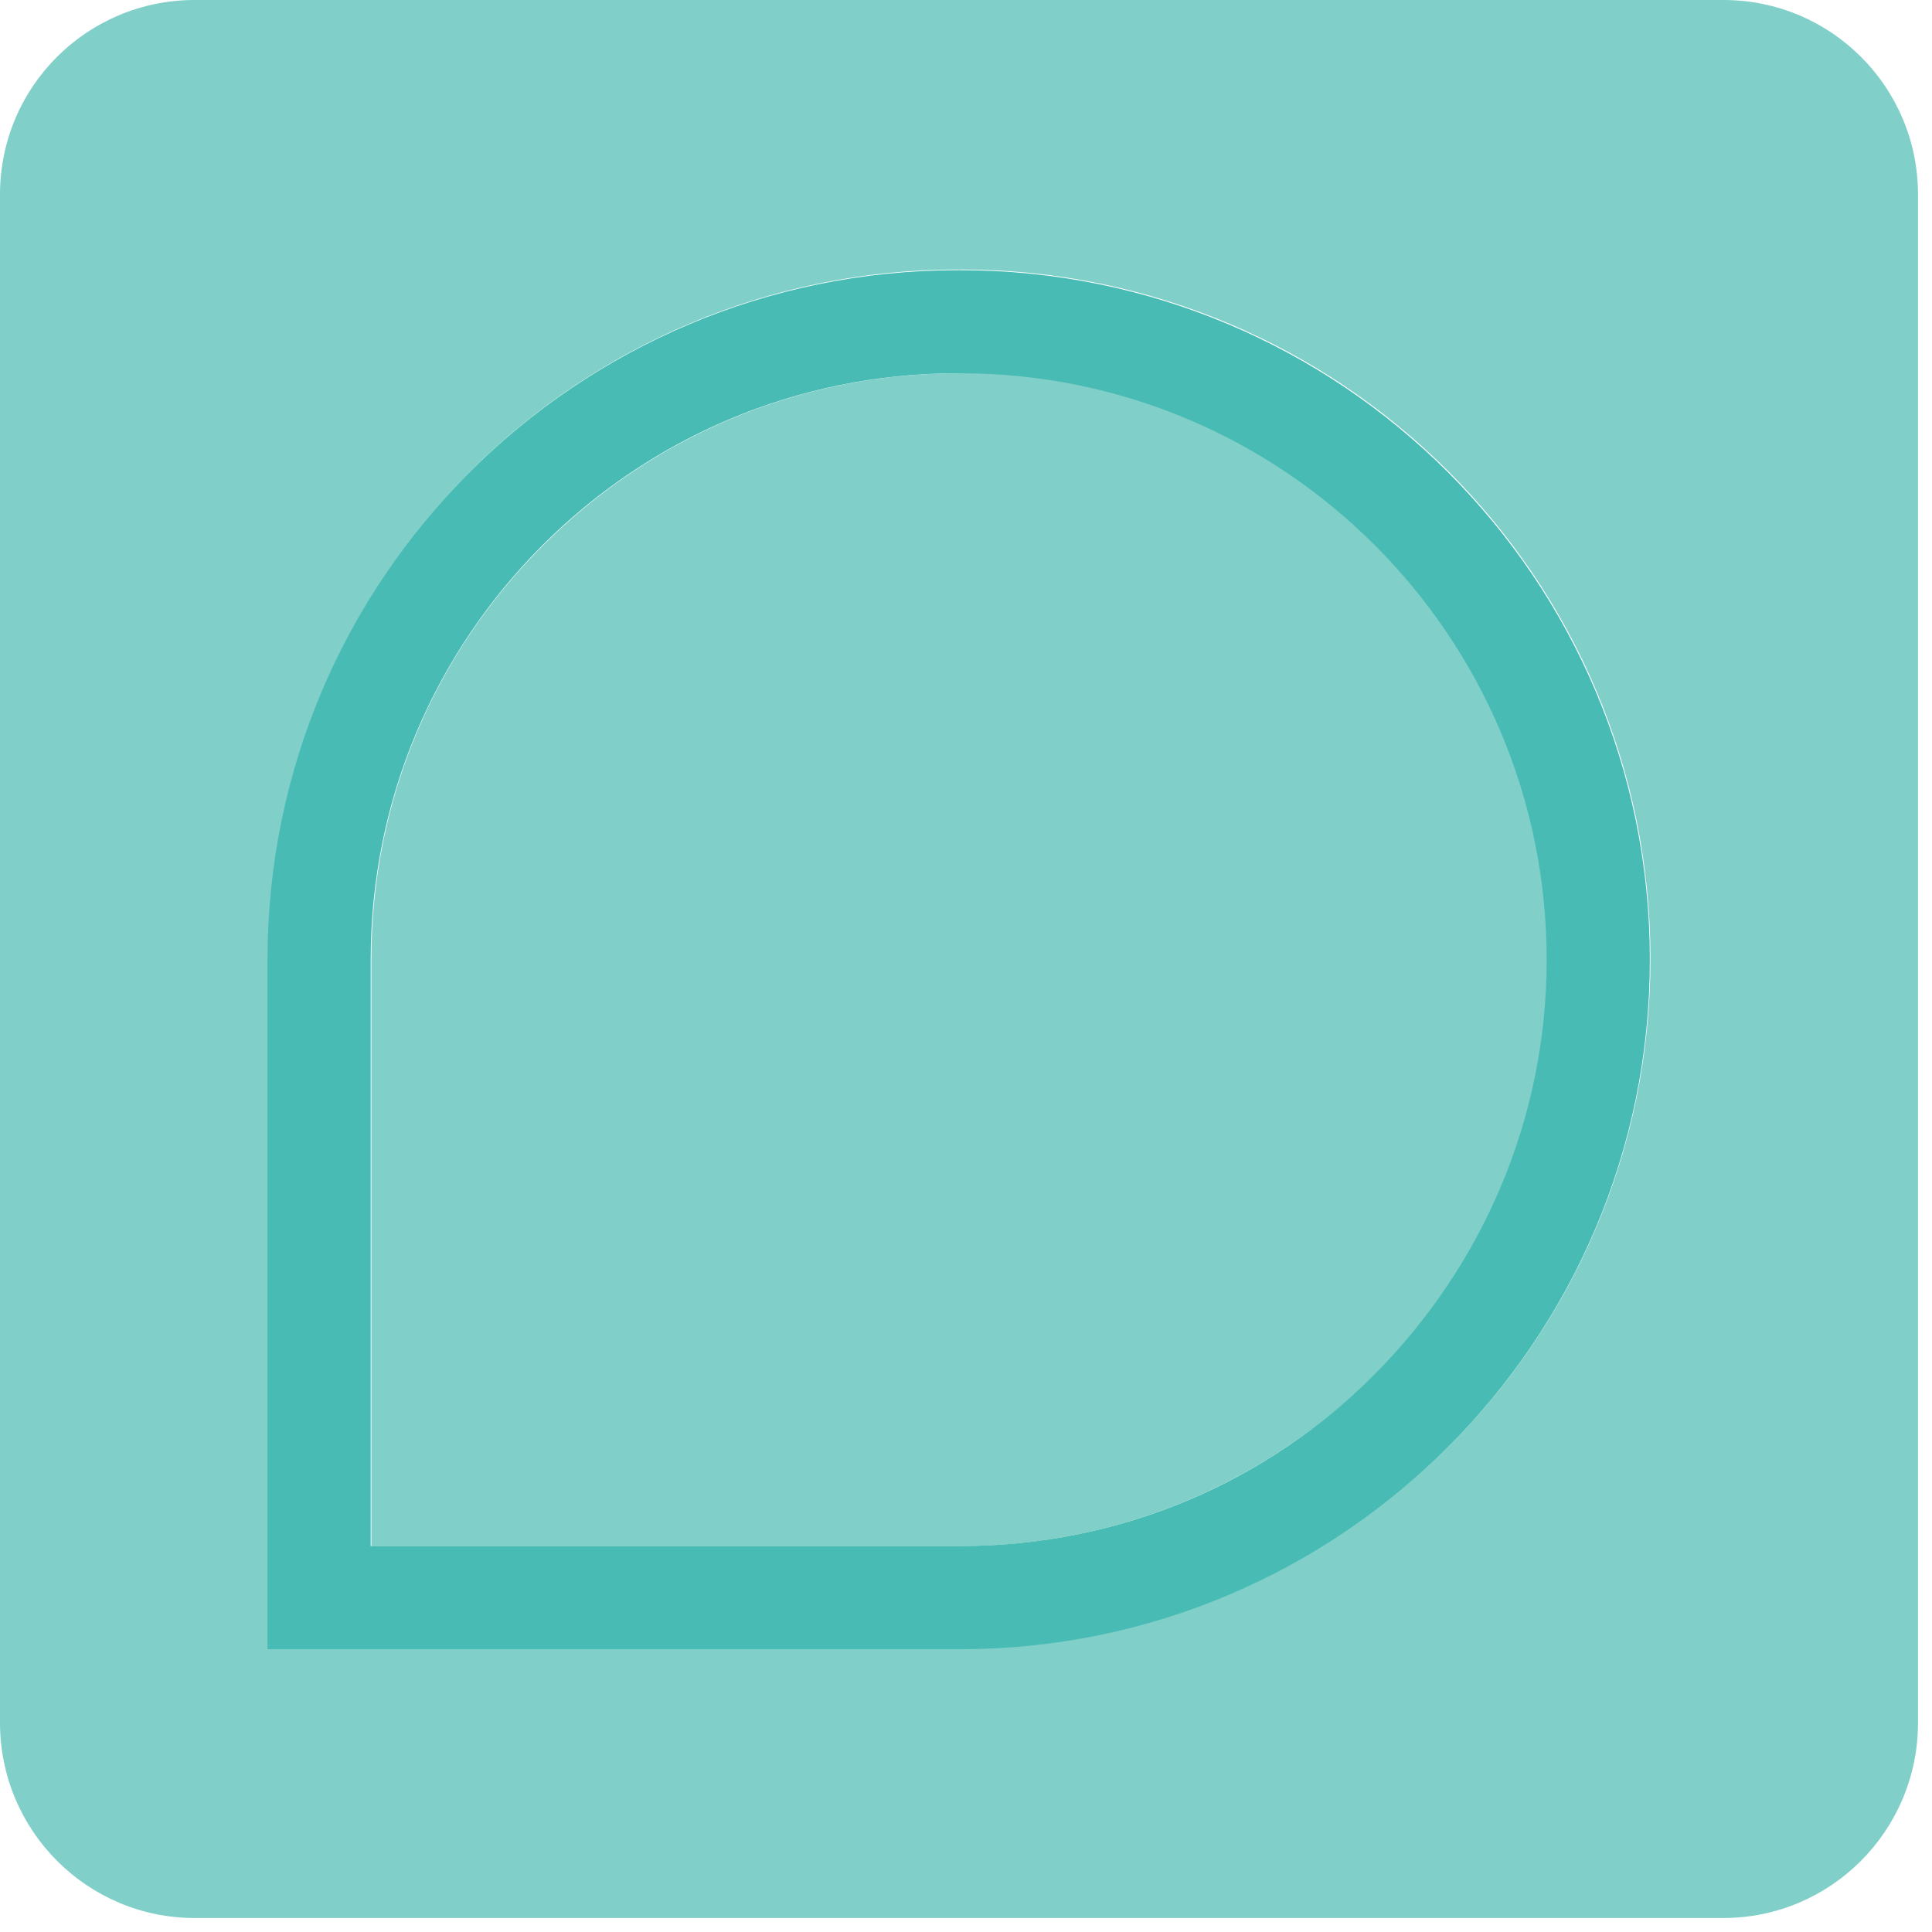 <?xml version="1.0" encoding="utf-8"?>
<svg xmlns="http://www.w3.org/2000/svg" fill="none" height="100%" overflow="visible" preserveAspectRatio="none" style="display: block;" viewBox="0 0 45 45" width="100%">
<g id="Group 7">
<path d="M22.313 6.277C13.439 6.277 6.247 13.466 6.247 22.337V38.398H22.377C31.251 38.398 38.443 31.208 38.443 22.337C38.443 13.466 31.251 6.277 22.377 6.277H22.329V8.679H22.377C26.157 8.679 29.569 10.2 32.036 12.682C34.503 15.164 36.041 18.574 36.041 22.337C36.041 26.116 34.503 29.527 32.036 32.009C29.553 34.475 26.142 36.012 22.377 36.012H8.65V22.353C8.65 18.574 10.171 15.164 12.654 12.698C15.137 10.216 18.549 8.695 22.329 8.695V6.293L22.313 6.277ZM40.141 44.674H4.533C2.034 44.674 0 42.641 0 40.127V4.531C0 2.018 2.034 0 4.533 0H40.141C42.656 0 44.674 2.034 44.674 4.531V40.127C44.674 42.641 42.64 44.674 40.141 44.674Z" fill="#81CFC9" id="Vector"/>
<path d="M22.361 38.413H6.231V22.353C6.231 13.482 13.423 6.293 22.313 6.293V8.694C18.533 8.694 15.121 10.216 12.638 12.697C10.156 15.179 8.634 18.59 8.634 22.353V36.011H22.361C26.142 36.011 29.553 34.49 32.02 32.008C34.487 29.526 36.025 26.116 36.025 22.353C36.025 18.574 34.487 15.163 32.02 12.697C29.537 10.216 26.126 8.694 22.361 8.694H22.313V6.293H22.361C31.235 6.293 38.428 13.482 38.428 22.353C38.428 31.224 31.235 38.413 22.361 38.413Z" fill="#47BBB4" id="Vector_2"/>
</g>
</svg>